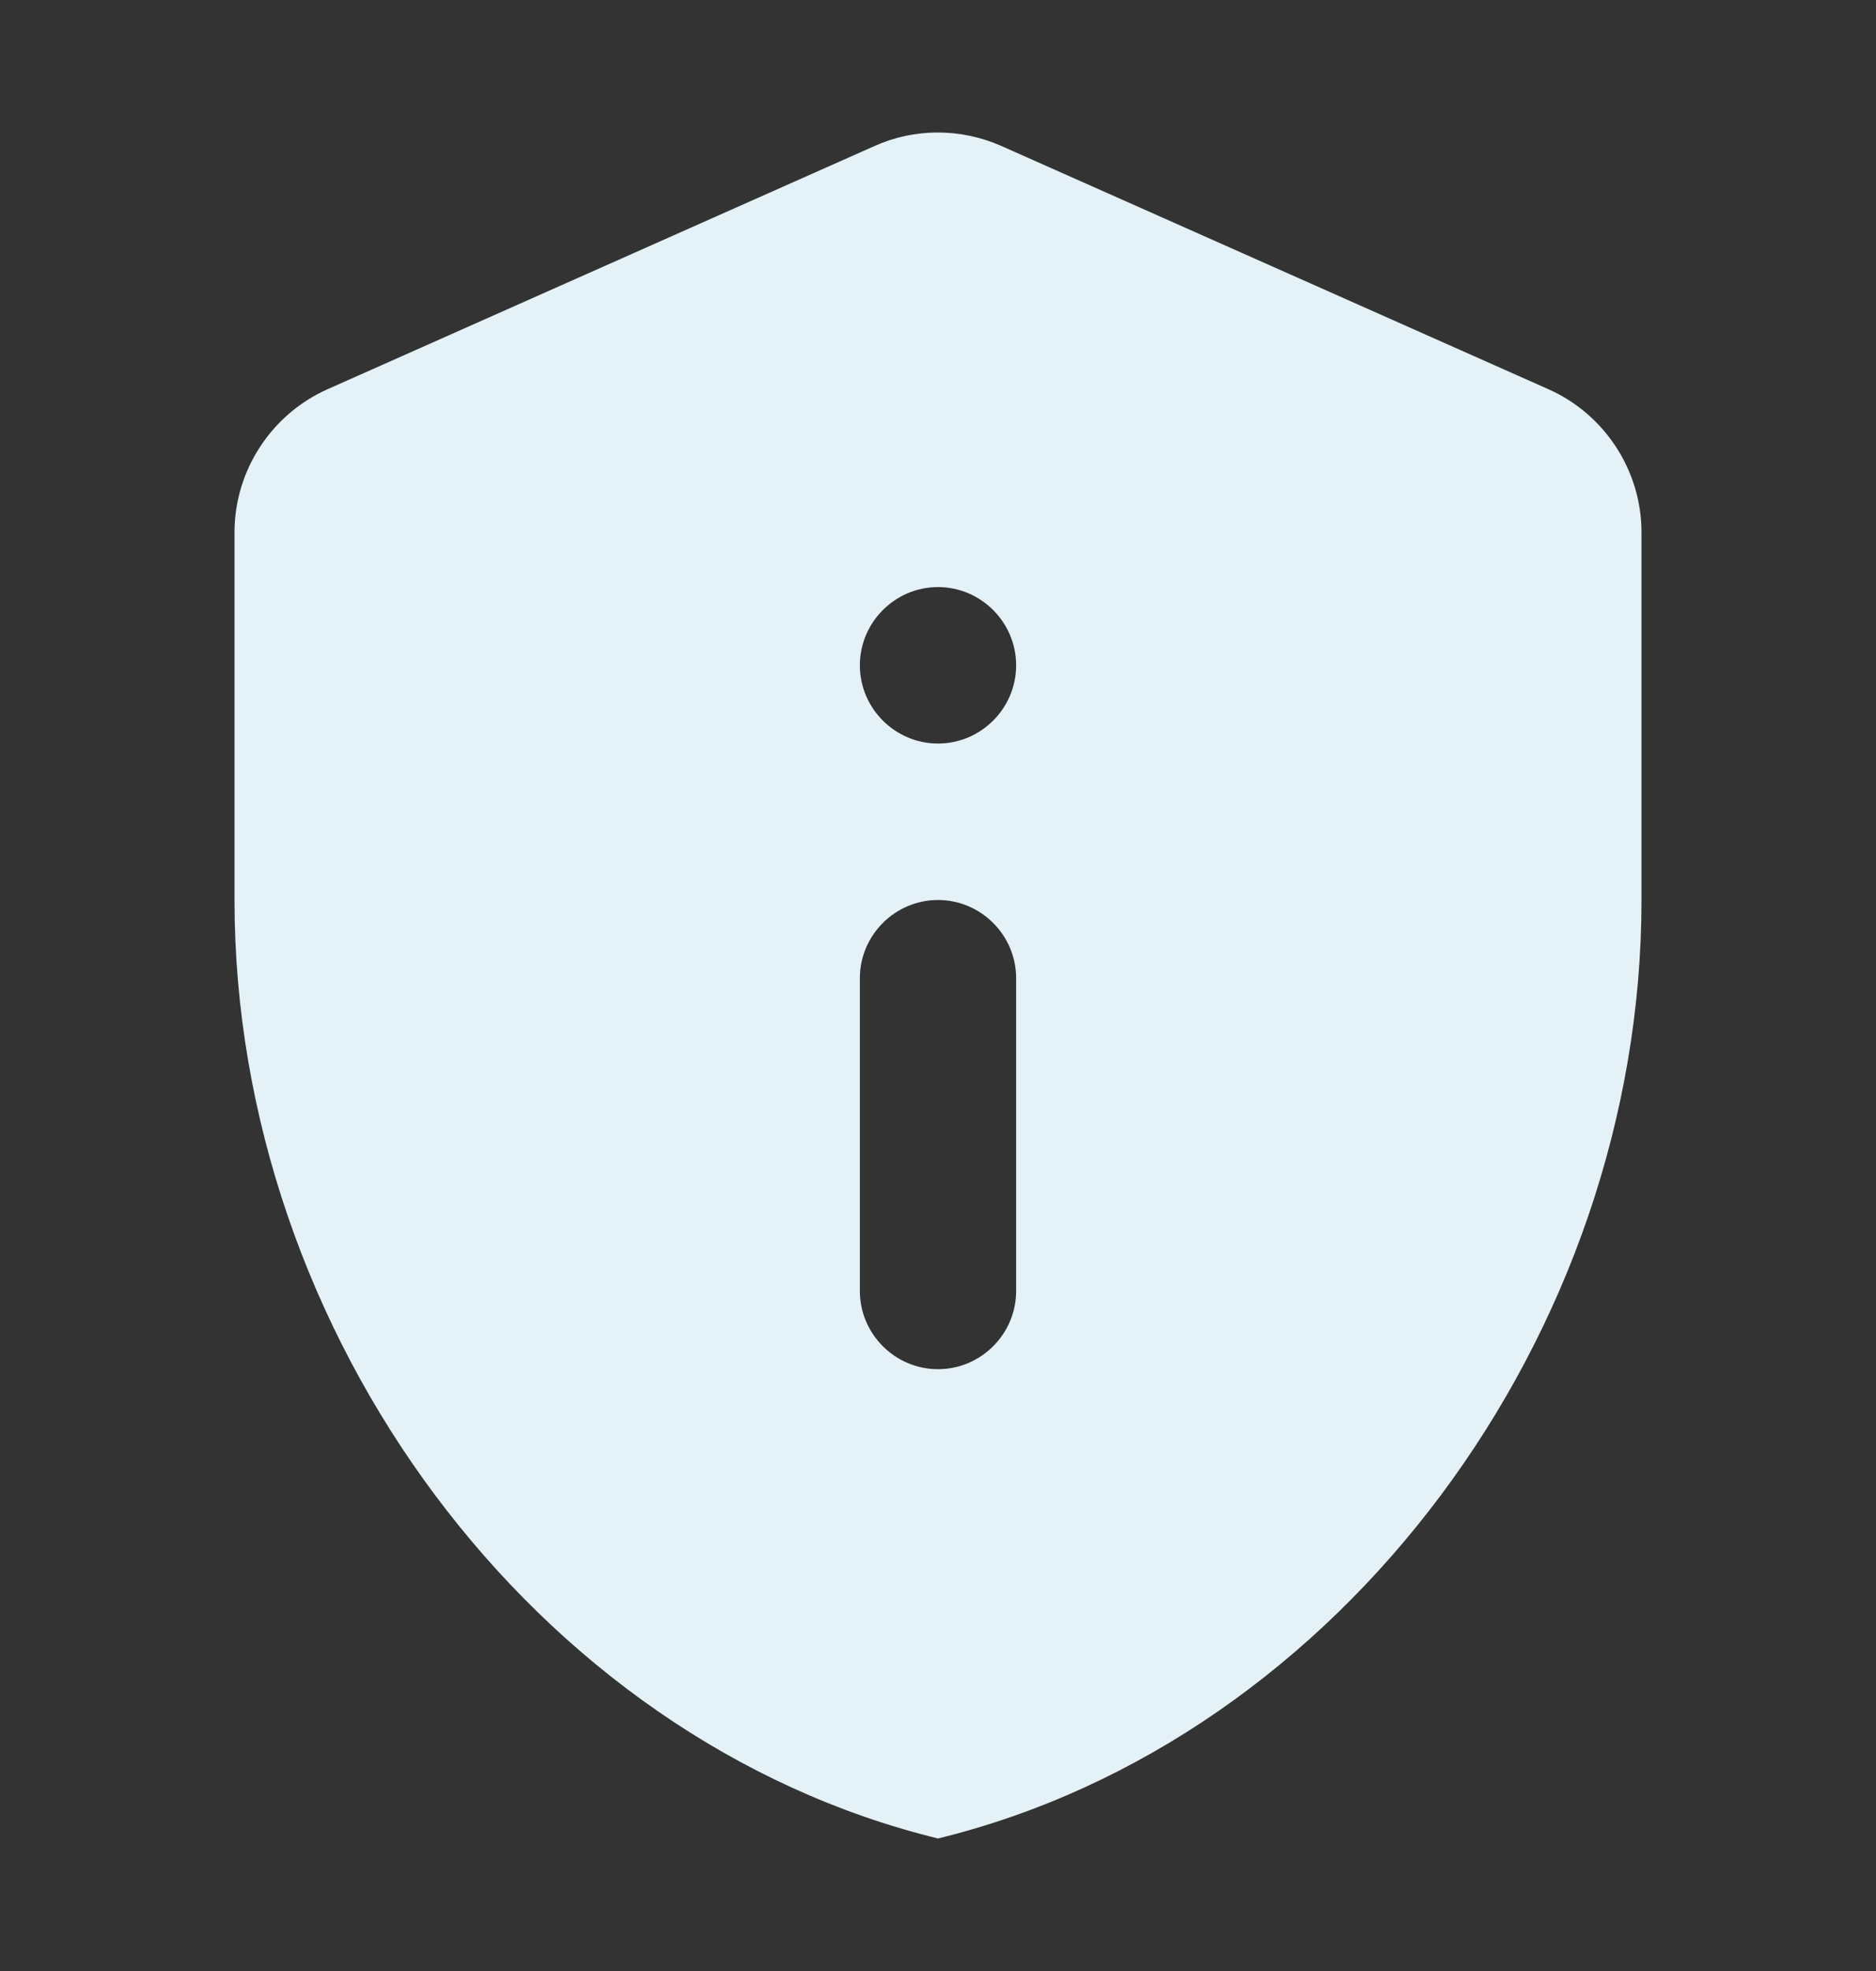 <svg width="20" height="21" viewBox="0 0 20 21" fill="none" xmlns="http://www.w3.org/2000/svg">
<rect x="0" y="0" width="20" height="21" fill="#333333" stroke="none"/>
<path d="M3.492 4.147C2.892 4.414 2.5 5.014 2.5 5.672V9.589C2.5 14.213 5.7 18.538 10 19.588C14.3 18.538 17.5 14.213 17.5 9.589V5.672C17.5 5.014 17.108 4.414 16.508 4.147L10.675 1.555C10.242 1.364 9.75 1.364 9.325 1.555L3.492 4.147ZM10 6.255C10.458 6.255 10.833 6.63 10.833 7.089C10.833 7.547 10.458 7.922 10 7.922C9.542 7.922 9.167 7.547 9.167 7.089C9.167 6.63 9.542 6.255 10 6.255ZM10 9.589C10.458 9.589 10.833 9.964 10.833 10.422V13.755C10.833 14.213 10.458 14.588 10 14.588C9.542 14.588 9.167 14.213 9.167 13.755V10.422C9.167 9.964 9.542 9.589 10 9.589Z" fill="#E4F1F7" fillOpacity="0.48"/>
</svg>
